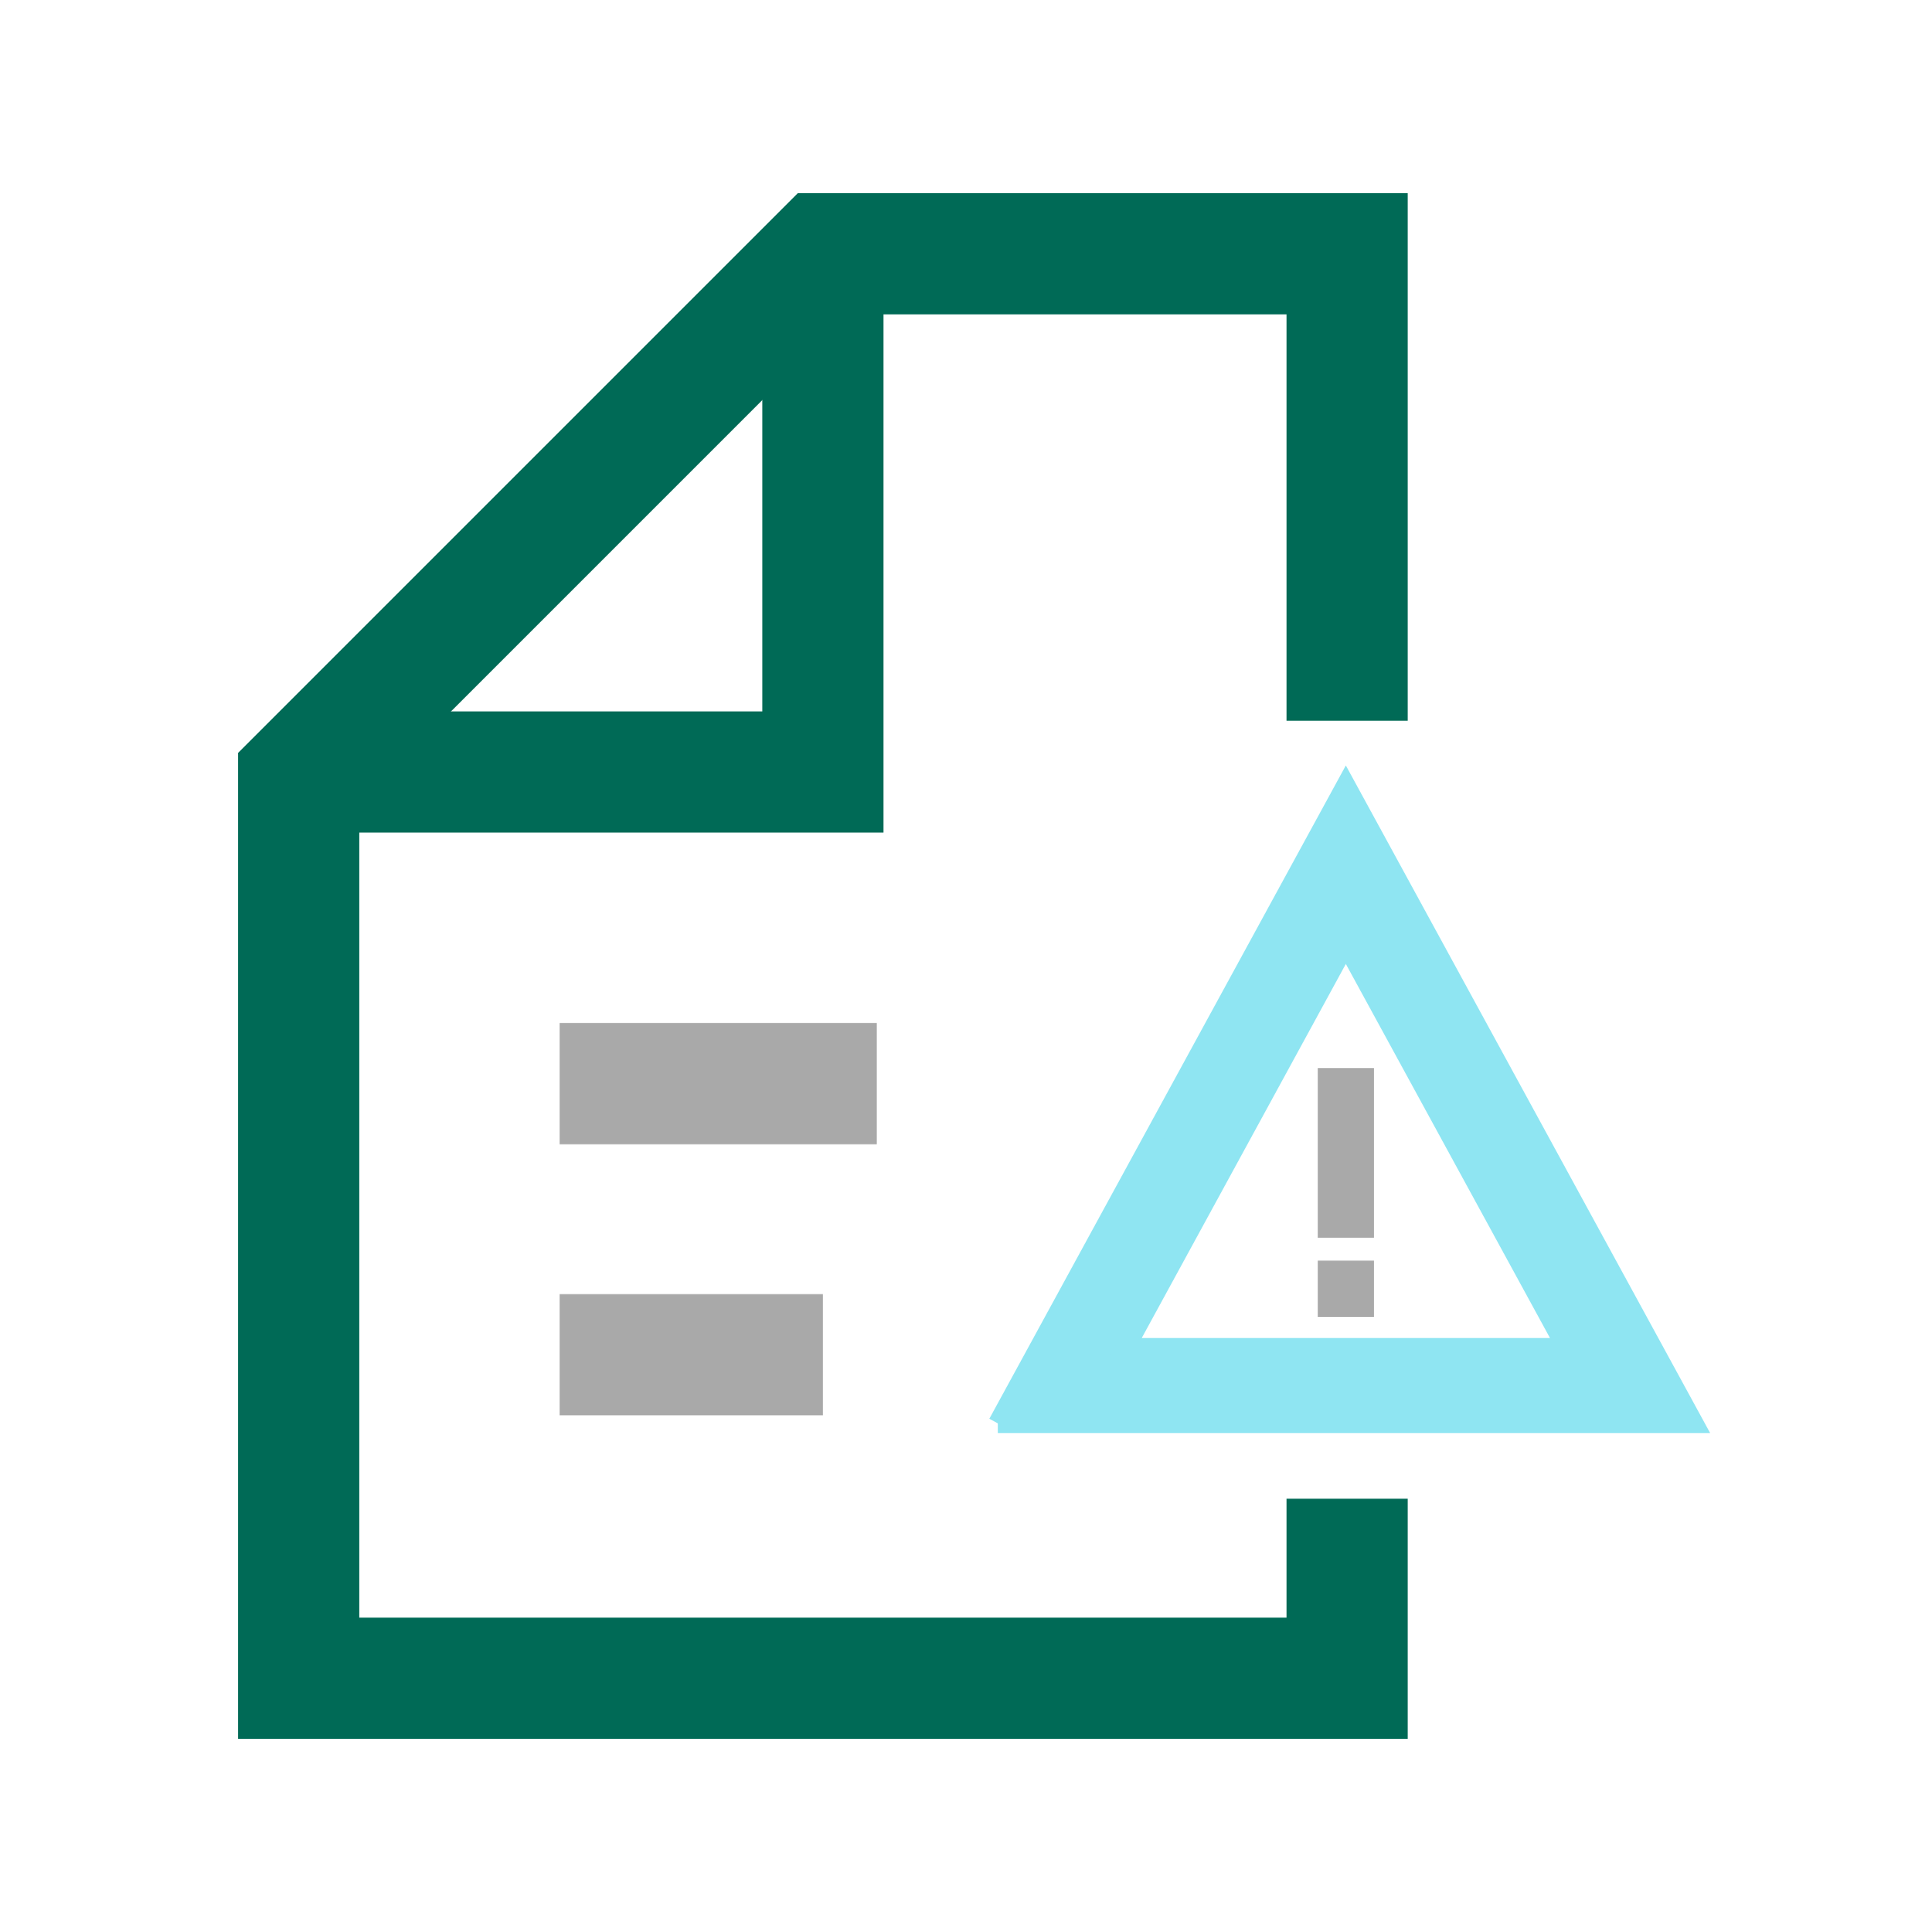 <?xml version="1.0" encoding="UTF-8"?>
<svg id="Layer_1" data-name="Layer 1" xmlns="http://www.w3.org/2000/svg" viewBox="0 0 300 300">
  <defs>
    <style>
      .cls-1 {
        fill: #006a56;
      }

      .cls-1, .cls-2 {
        stroke-width: 0px;
      }

      .cls-3 {
        fill: #8fe5f2;
        stroke: #8fe5f2;
        stroke-miterlimit: 10;
        stroke-width: 3px;
      }

      .cls-2 {
        fill: #a9a9a9;
      }
    </style>
  </defs>
  <path class="cls-3" d="M208.98,146.55l34.22,62.7h-68.43l34.21-62.7ZM154.94,221.02h108.08l-54.04-99.03-54.04,99.03Z"/>
  <g>
    <rect class="cls-2" x="204.62" y="165.86" width="8.73" height="26.35"/>
    <rect class="cls-2" x="204.62" y="195.75" width="8.73" height="8.73"/>
  </g>
  <polygon class="cls-1" points="123.88 30 36.97 116.91 36.97 270 218.59 270 218.59 232.72 199.77 232.72 199.77 251.18 55.79 251.18 55.79 124.71 131.68 48.82 199.77 48.82 199.77 111.92 218.59 111.92 218.59 30 123.88 30"/>
  <polygon class="cls-1" points="137.19 129.29 46.38 129.29 46.38 110.47 118.37 110.47 118.37 39.41 137.19 39.41 137.19 129.29"/>
  <rect class="cls-2" x="86.9" y="158.86" width="49.25" height="18.82"/>
  <rect class="cls-2" x="86.9" y="200.95" width="40.88" height="18.82"/>
</svg>